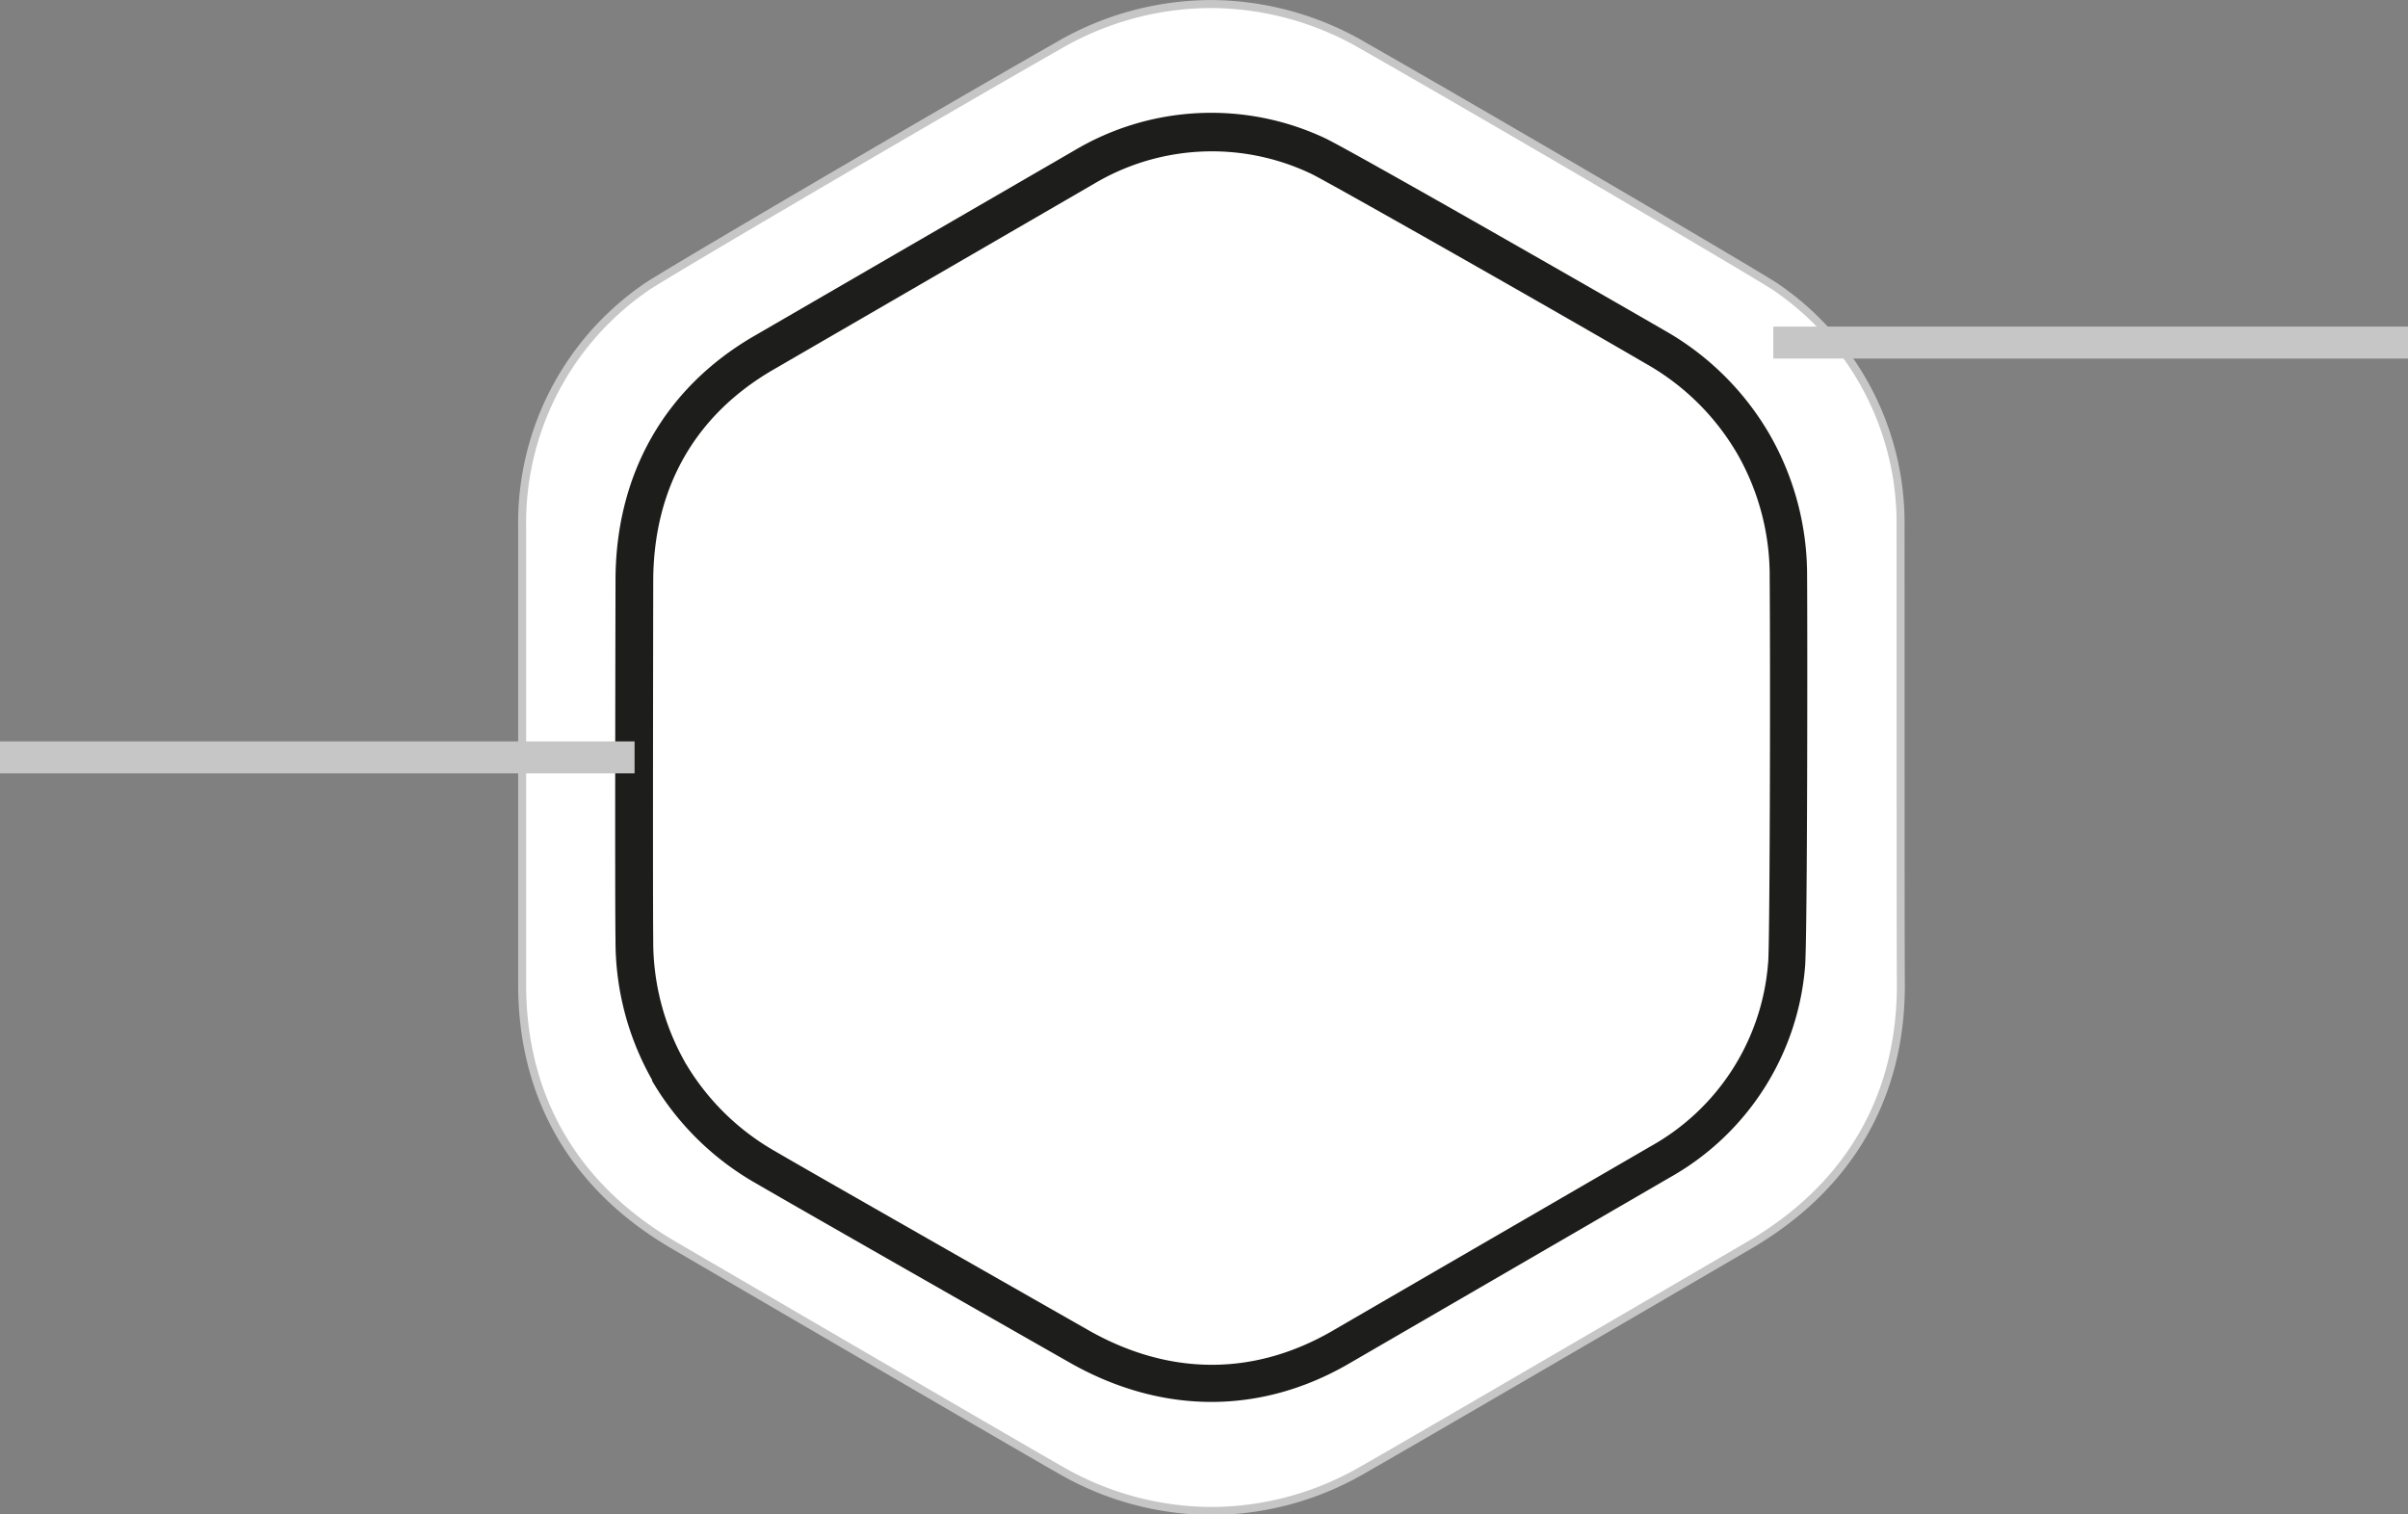 <svg xmlns="http://www.w3.org/2000/svg" viewBox="0 0 225.97 142.13"><rect x="0" y="0" width="225.97" height="142.13" fill="#808080" stroke="none"/><defs><style>.cls-1,.cls-3{fill:#fff;stroke:#c6c6c6;stroke-miterlimit:10;}.cls-1{stroke-width:0.75px;}.cls-2{fill:#1d1d1b;}.cls-3{stroke-width:3px;}</style></defs><g id="Calque_2" data-name="Calque 2"><g id="Calque_1-2" data-name="Calque 1"><path class="cls-1" d="M178.35,49.41h0A26.79,26.79,0,0,0,166.73,27c-.63-.53-26.6-15.76-38.7-22.65A28.57,28.57,0,0,0,113.77.38h-.24A28.6,28.6,0,0,0,99.27,4.31C87.18,11.2,61.21,26.43,60.57,27A26.81,26.81,0,0,0,49,49.41c0,5,0,38.06,0,43,0,10.6,4.93,19.07,14.33,24.51,0,0,31.26,18.24,36.11,21a28.51,28.51,0,0,0,13.75,3.88h1a28.47,28.47,0,0,0,13.74-3.88c4.85-2.75,36.12-21,36.12-21,9.39-5.44,14.35-13.91,14.33-24.51C178.34,87.54,178.36,54.34,178.35,49.41Z"/><path class="cls-2" d="M156.71,110.5A25,25,0,0,0,169.4,90.59h0c.21-3.44.22-30.47.18-36.51a26.55,26.55,0,0,0-3.5-13.28l-.1-.17A26.49,26.49,0,0,0,156.18,31C151,28,127.5,14.53,124.41,13v0a25.12,25.12,0,0,0-23.59,1.12L84.11,23.8,70.83,31.5c-8.43,4.86-13.07,13-13.07,23,0,1.18-.07,29.26,0,33.74A26.39,26.39,0,0,0,61,101c.06.12.13.23.19.34l0,.09,0,0,.22.37A26.41,26.41,0,0,0,71,111.09c3.86,2.26,28.27,16.16,29.31,16.75,8.62,4.93,18,5,26.41.06Zm-54.66,14.29s-25.39-14.45-29.27-16.72a22.94,22.94,0,0,1-8.27-8c-.06-.1-.12-.2-.19-.3l0,0,0,0c-.05-.11-.11-.21-.17-.32a23,23,0,0,1-2.85-11.16c-.05-4.5,0-33.7,0-33.7,0-8.76,3.91-15.65,11.31-19.92l30-17.39a21.63,21.63,0,0,1,20.37-1c.63.22,21.76,12.19,31.47,17.85a23,23,0,0,1,8.52,8.36l.1.17a23.07,23.07,0,0,1,3,11.55c.08,11.22,0,35.52-.15,36.17a21.59,21.59,0,0,1-11,17.19h0c-3.44,2-26.62,15.43-30,17.4C117.57,129.17,109.65,129.14,102.05,124.79Z"/><line class="cls-3" x1="166.41" y1="32.15" x2="225.97" y2="32.15"/><line class="cls-3" y1="71.08" x2="59.55" y2="71.08"/></g></g></svg>